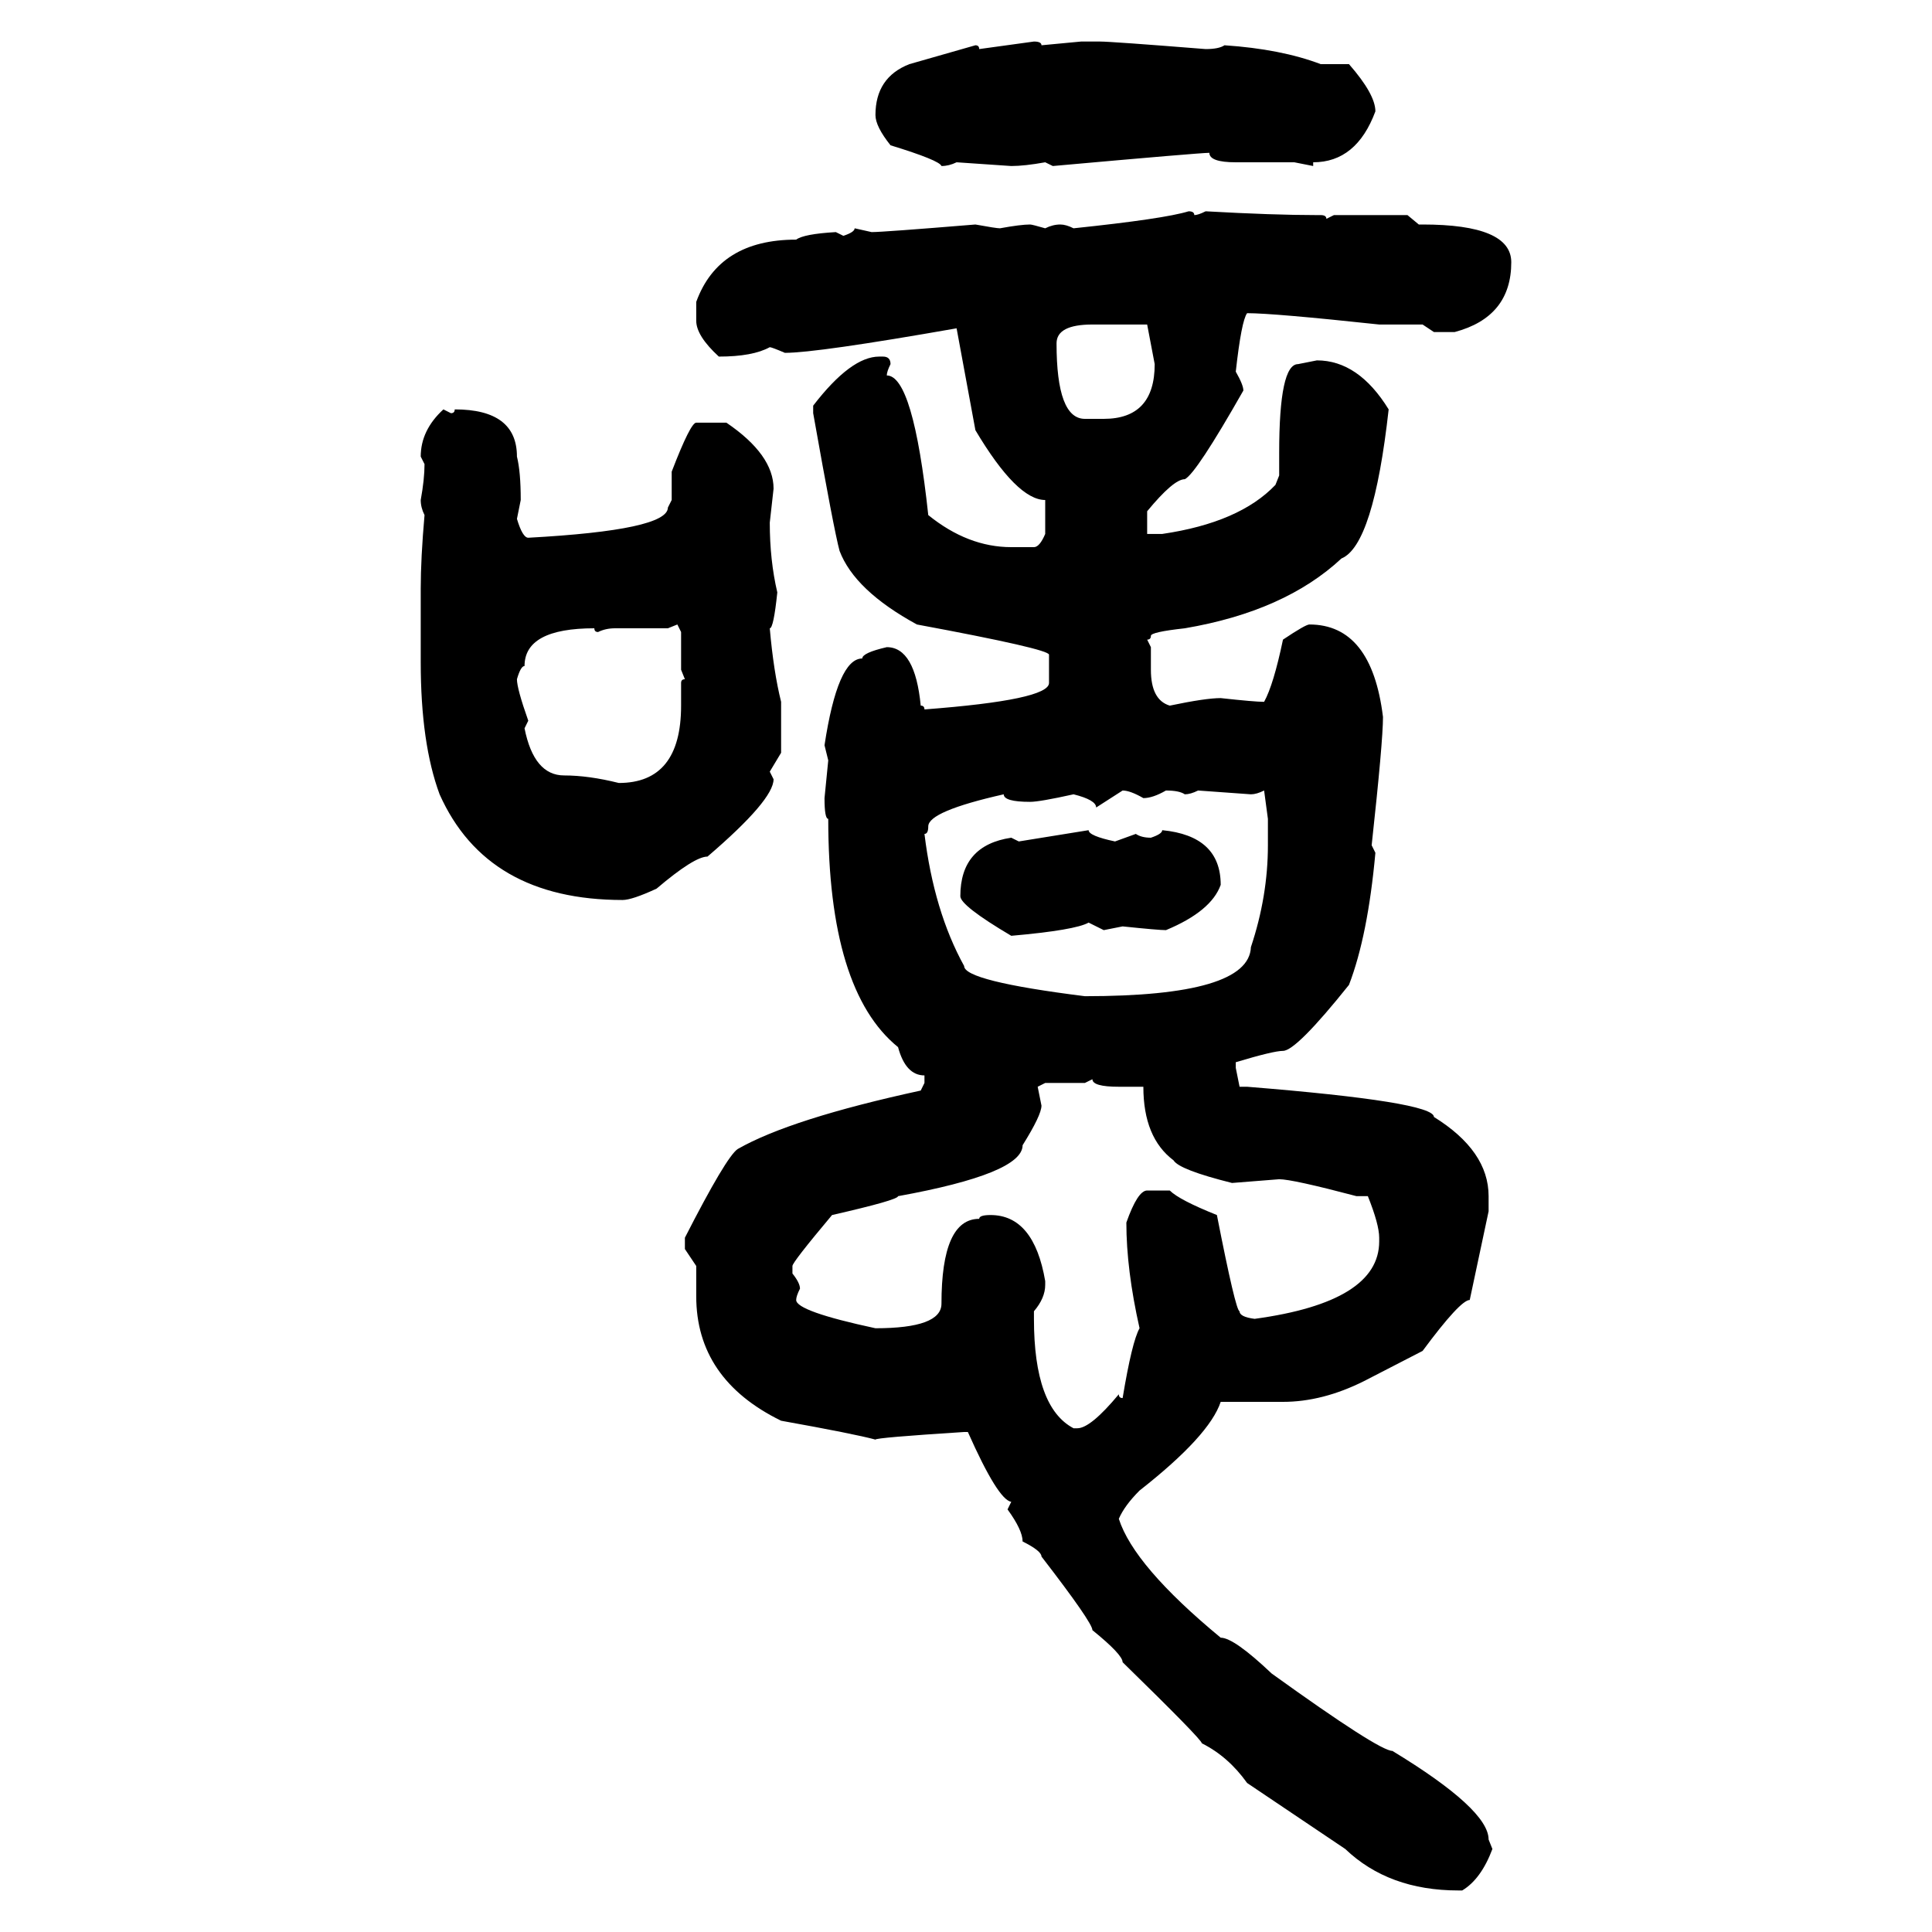 <svg xmlns="http://www.w3.org/2000/svg" xmlns:xlink="http://www.w3.org/1999/xlink" width="300" height="300"><path d="M152.05 7.62L160.55 6.45Q161.72 6.45 161.72 7.03L161.72 7.03L167.87 6.45L170.80 6.45Q172.56 6.45 187.21 7.62L187.21 7.62Q189.26 7.62 190.14 7.03L190.14 7.03Q198.93 7.62 205.08 9.96L205.08 9.96L209.47 9.96Q213.57 14.65 213.57 17.29L213.57 17.29Q210.64 25.20 203.91 25.20L203.91 25.20L203.91 25.78L200.98 25.20L191.89 25.20Q187.79 25.20 187.79 23.73L187.79 23.73Q186.33 23.73 163.48 25.78L163.48 25.78L162.30 25.20Q159.08 25.78 157.03 25.78L157.03 25.78L148.54 25.20Q147.36 25.78 146.19 25.78L146.19 25.78Q145.90 24.90 138.28 22.56L138.28 22.56Q135.94 19.63 135.94 17.87L135.94 17.87Q135.94 12.01 141.21 9.96L141.21 9.96L151.46 7.03Q152.05 7.03 152.05 7.62L152.05 7.62ZM184.57 32.81L184.57 32.81Q185.45 32.81 185.45 33.40L185.45 33.40Q186.04 33.40 187.21 32.81L187.21 32.81Q197.75 33.40 204.49 33.40L204.49 33.40L205.08 33.40Q205.96 33.40 205.96 33.98L205.96 33.98L207.13 33.40L218.55 33.40L220.31 34.86L220.90 34.86Q234.67 34.86 234.67 40.72L234.67 40.72Q234.67 49.22 225.88 51.56L225.88 51.56L222.66 51.56L220.90 50.39L214.16 50.39Q197.75 48.63 193.65 48.63L193.65 48.63Q192.77 49.80 191.89 57.71L191.89 57.71Q193.07 59.77 193.07 60.64L193.07 60.64Q185.74 73.54 183.98 74.41L183.98 74.41Q182.23 74.41 178.13 79.39L178.13 79.39L178.13 82.91L180.47 82.91Q192.48 81.15 198.05 75.29L198.05 75.29L198.63 73.83L198.63 70.31Q198.63 56.54 201.56 56.54L201.56 56.54L204.49 55.96Q210.94 55.96 215.63 63.57L215.63 63.57Q213.28 84.67 208.30 86.72L208.30 86.72Q199.51 94.92 183.98 97.56L183.98 97.56Q178.71 98.14 178.71 98.73L178.71 98.73Q178.71 99.32 178.13 99.32L178.13 99.32L178.71 100.49L178.71 104.00Q178.71 108.69 181.64 109.57L181.64 109.57Q187.21 108.40 189.55 108.40L189.55 108.40Q194.82 108.98 196.29 108.98L196.29 108.98Q197.75 106.35 199.22 99.32L199.22 99.32Q202.73 96.97 203.32 96.97L203.32 96.97Q212.99 96.97 214.75 111.33L214.75 111.33Q214.75 115.14 212.99 131.25L212.99 131.25L213.57 132.42Q212.40 145.31 209.47 152.93L209.47 152.93Q201.27 163.18 199.22 163.18L199.22 163.18Q197.75 163.18 191.89 164.94L191.89 164.94L191.89 165.82L192.48 168.75L193.65 168.75Q222.66 171.09 222.66 173.44L222.66 173.44Q231.15 178.71 231.15 185.74L231.15 185.74L231.15 188.09L228.22 201.86Q226.76 201.86 220.90 209.77L220.90 209.77L211.82 214.45Q205.37 217.68 199.22 217.68L199.22 217.68L189.55 217.68Q187.79 222.95 176.95 231.45L176.95 231.45Q174.61 233.79 173.73 235.84L173.73 235.84Q176.07 243.16 189.55 254.30L189.55 254.30Q191.60 254.30 197.46 259.86L197.46 259.86Q214.16 271.88 216.21 271.88L216.21 271.88Q231.15 280.96 231.15 285.64L231.15 285.64L231.74 287.11Q229.98 291.80 227.05 293.55L227.05 293.55L226.46 293.55Q215.63 293.55 208.89 287.11L208.89 287.11L193.65 276.86Q190.72 272.75 186.62 270.70L186.62 270.70Q186.62 270.12 174.32 258.11L174.32 258.11Q174.32 256.93 169.63 253.13L169.63 253.13Q169.63 251.95 161.72 241.70L161.72 241.70Q161.72 240.82 158.79 239.36L158.79 239.36Q158.79 237.60 156.45 234.38L156.45 234.38L157.03 233.20Q154.98 232.91 150.29 222.36L150.29 222.36L149.71 222.36Q135.94 223.24 135.94 223.54L135.94 223.54Q132.71 222.66 121.29 220.61L121.29 220.61Q108.11 214.16 108.11 201.27L108.11 201.27L108.11 196.58L106.35 193.95L106.35 192.19Q112.79 179.59 114.55 178.42L114.55 178.42Q122.75 173.73 142.97 169.34L142.97 169.34L143.55 168.16L143.55 166.99Q140.63 166.99 139.45 162.60L139.45 162.60Q128.61 153.81 128.61 127.15L128.61 127.15Q128.03 127.15 128.03 123.93L128.03 123.93L128.61 118.07L128.03 115.72Q130.08 102.25 133.89 102.25L133.89 102.25Q133.89 101.37 137.70 100.49L137.70 100.49Q142.09 100.49 142.97 109.57L142.97 109.57Q143.55 109.57 143.55 110.16L143.55 110.16Q162.89 108.69 162.89 106.05L162.89 106.05L162.89 101.66Q162.89 100.78 142.38 96.97L142.38 96.97Q132.71 91.70 130.37 85.55L130.37 85.55Q129.49 82.32 126.27 64.16L126.27 64.16L126.27 62.99Q132.13 55.37 136.52 55.37L136.52 55.37L137.11 55.37Q138.28 55.37 138.28 56.54L138.28 56.54Q137.70 57.71 137.70 58.30L137.70 58.30Q141.80 58.30 144.14 79.98L144.14 79.98Q150.29 84.96 157.03 84.96L157.03 84.96L160.55 84.96Q161.43 84.96 162.30 82.91L162.30 82.91L162.30 77.64Q157.91 77.64 151.46 66.80L151.46 66.80L148.54 50.98Q126.86 54.79 121.88 54.79L121.88 54.79Q119.82 53.91 119.53 53.91L119.53 53.91Q116.89 55.37 111.62 55.37L111.62 55.37Q108.11 52.15 108.11 49.80L108.11 49.80L108.11 46.88Q111.62 37.21 123.63 37.21L123.63 37.21Q124.80 36.33 129.79 36.04L129.79 36.04L130.96 36.62Q132.71 36.04 132.71 35.45L132.71 35.45L135.35 36.04Q137.11 36.04 151.46 34.86L151.46 34.86Q154.69 35.45 155.27 35.45L155.27 35.45Q158.50 34.86 159.96 34.86L159.96 34.86Q160.25 34.86 162.30 35.45L162.30 35.45Q163.48 34.86 164.65 34.86L164.65 34.86Q165.53 34.86 166.70 35.45L166.70 35.45Q180.76 33.98 184.57 32.81ZM164.06 53.32L164.06 53.32Q164.06 65.04 168.46 65.04L168.46 65.04L171.39 65.04Q179.30 65.04 179.30 56.54L179.30 56.54L178.13 50.39L169.63 50.39Q164.06 50.39 164.06 53.32ZM68.85 63.57L68.85 63.57L70.02 64.16Q70.61 64.16 70.61 63.57L70.61 63.57Q80.27 63.57 80.27 70.90L80.27 70.90Q80.86 73.24 80.86 77.64L80.86 77.64L80.27 80.57Q81.15 83.50 82.03 83.50L82.03 83.50Q103.71 82.32 103.71 78.81L103.71 78.81L104.30 77.64L104.30 73.24Q107.23 65.63 108.11 65.63L108.11 65.63L112.79 65.63Q120.12 70.61 120.12 75.88L120.12 75.88L119.53 81.15Q119.53 87.01 120.70 91.99L120.70 91.99Q120.12 97.56 119.53 97.56L119.53 97.56Q120.12 104.30 121.29 108.98L121.29 108.98L121.29 116.89L119.53 119.82L120.12 121.00Q120.12 124.22 109.86 133.01L109.86 133.01Q107.81 133.01 101.95 137.99L101.95 137.99Q98.14 139.75 96.68 139.75L96.68 139.75Q75.59 139.75 68.26 123.34L68.26 123.34Q65.33 115.43 65.33 102.83L65.33 102.83L65.33 91.41Q65.33 86.72 65.92 79.98L65.92 79.98Q65.33 78.81 65.33 77.64L65.33 77.64Q65.92 74.41 65.92 72.07L65.92 72.07L65.33 70.90Q65.33 66.80 68.85 63.57ZM105.18 96.97L103.71 97.56L95.51 97.56Q94.04 97.56 92.87 98.14L92.87 98.14Q92.29 98.14 92.29 97.56L92.29 97.56Q81.45 97.56 81.45 103.42L81.45 103.42Q80.86 103.42 80.27 105.47L80.27 105.47Q80.27 106.93 82.03 111.91L82.03 111.91L81.45 113.09Q82.91 120.41 87.60 120.41L87.60 120.41Q91.41 120.41 96.09 121.58L96.09 121.58Q105.76 121.58 105.76 109.57L105.76 109.57L105.76 106.05Q105.76 105.47 106.35 105.47L106.35 105.47L105.76 104.00L105.76 98.14L105.18 96.97ZM174.32 122.75L170.21 125.39Q170.21 124.22 166.70 123.34L166.70 123.34Q161.43 124.51 159.96 124.51L159.96 124.51Q155.86 124.51 155.86 123.34L155.86 123.34Q144.14 125.98 144.14 128.32L144.14 128.32Q144.14 129.49 143.55 129.49L143.55 129.49Q145.02 141.50 149.71 150L149.71 150Q149.71 152.34 168.46 154.69L168.46 154.69Q193.95 154.69 194.24 147.07L194.24 147.07Q196.88 139.16 196.88 131.25L196.88 131.25L196.88 127.15L196.29 122.75Q195.12 123.34 194.24 123.34L194.24 123.34L186.04 122.75Q184.86 123.34 183.98 123.34L183.98 123.34Q183.11 122.75 181.05 122.75L181.05 122.75Q179.00 123.93 177.54 123.93L177.54 123.93Q175.49 122.75 174.32 122.75L174.32 122.75ZM158.20 130.66L169.04 128.91Q169.04 129.79 173.14 130.66L173.14 130.66L176.37 129.49Q177.25 130.08 178.71 130.08L178.71 130.08Q180.47 129.49 180.47 128.91L180.47 128.91Q189.55 129.79 189.55 137.40L189.55 137.40Q188.09 141.50 181.05 144.43L181.05 144.43Q179.88 144.43 174.32 143.85L174.32 143.85L171.39 144.43L169.04 143.26Q166.99 144.43 157.03 145.31L157.03 145.31Q149.12 140.63 149.12 139.16L149.12 139.16Q149.12 131.25 157.03 130.08L157.03 130.08L158.20 130.66ZM169.63 167.58L168.46 168.16L162.30 168.16L161.13 168.75L161.72 171.68Q161.72 173.14 158.79 177.83L158.79 177.83Q158.79 182.23 139.45 185.74L139.45 185.74Q139.45 186.33 129.20 188.67L129.20 188.67Q123.05 196.00 123.05 196.58L123.05 196.58L123.05 197.75Q124.22 199.22 124.22 200.10L124.22 200.10Q123.63 201.27 123.63 201.86L123.63 201.86Q123.63 203.61 135.94 206.25L135.94 206.25Q146.19 206.25 146.19 202.44L146.19 202.44Q146.19 189.26 152.05 189.26L152.05 189.26Q152.05 188.67 153.81 188.67L153.81 188.67Q160.55 188.67 162.30 198.93L162.30 198.93L162.30 199.51Q162.30 201.56 160.55 203.61L160.55 203.61L160.55 204.79Q160.55 218.55 166.70 221.78L166.70 221.78L167.29 221.78Q169.34 221.78 173.73 216.50L173.73 216.50Q173.73 217.09 174.32 217.09L174.32 217.09Q175.78 208.30 176.95 206.25L176.95 206.25Q174.90 197.17 174.90 189.84L174.90 189.84Q176.66 184.86 178.13 184.86L178.13 184.86L181.64 184.86Q183.11 186.33 188.96 188.67L188.96 188.67Q191.89 203.61 192.48 203.61L192.48 203.61Q192.48 204.49 194.82 204.79L194.82 204.79Q214.16 202.15 214.16 192.77L214.16 192.77L214.16 192.19Q214.16 190.14 212.40 185.74L212.40 185.74L210.64 185.74Q200.68 183.11 198.63 183.11L198.63 183.11L191.31 183.69Q183.11 181.64 182.23 180.18L182.23 180.18Q177.54 176.66 177.54 168.75L177.54 168.75L173.73 168.75Q169.63 168.75 169.63 167.58L169.63 167.58Z"/></svg>